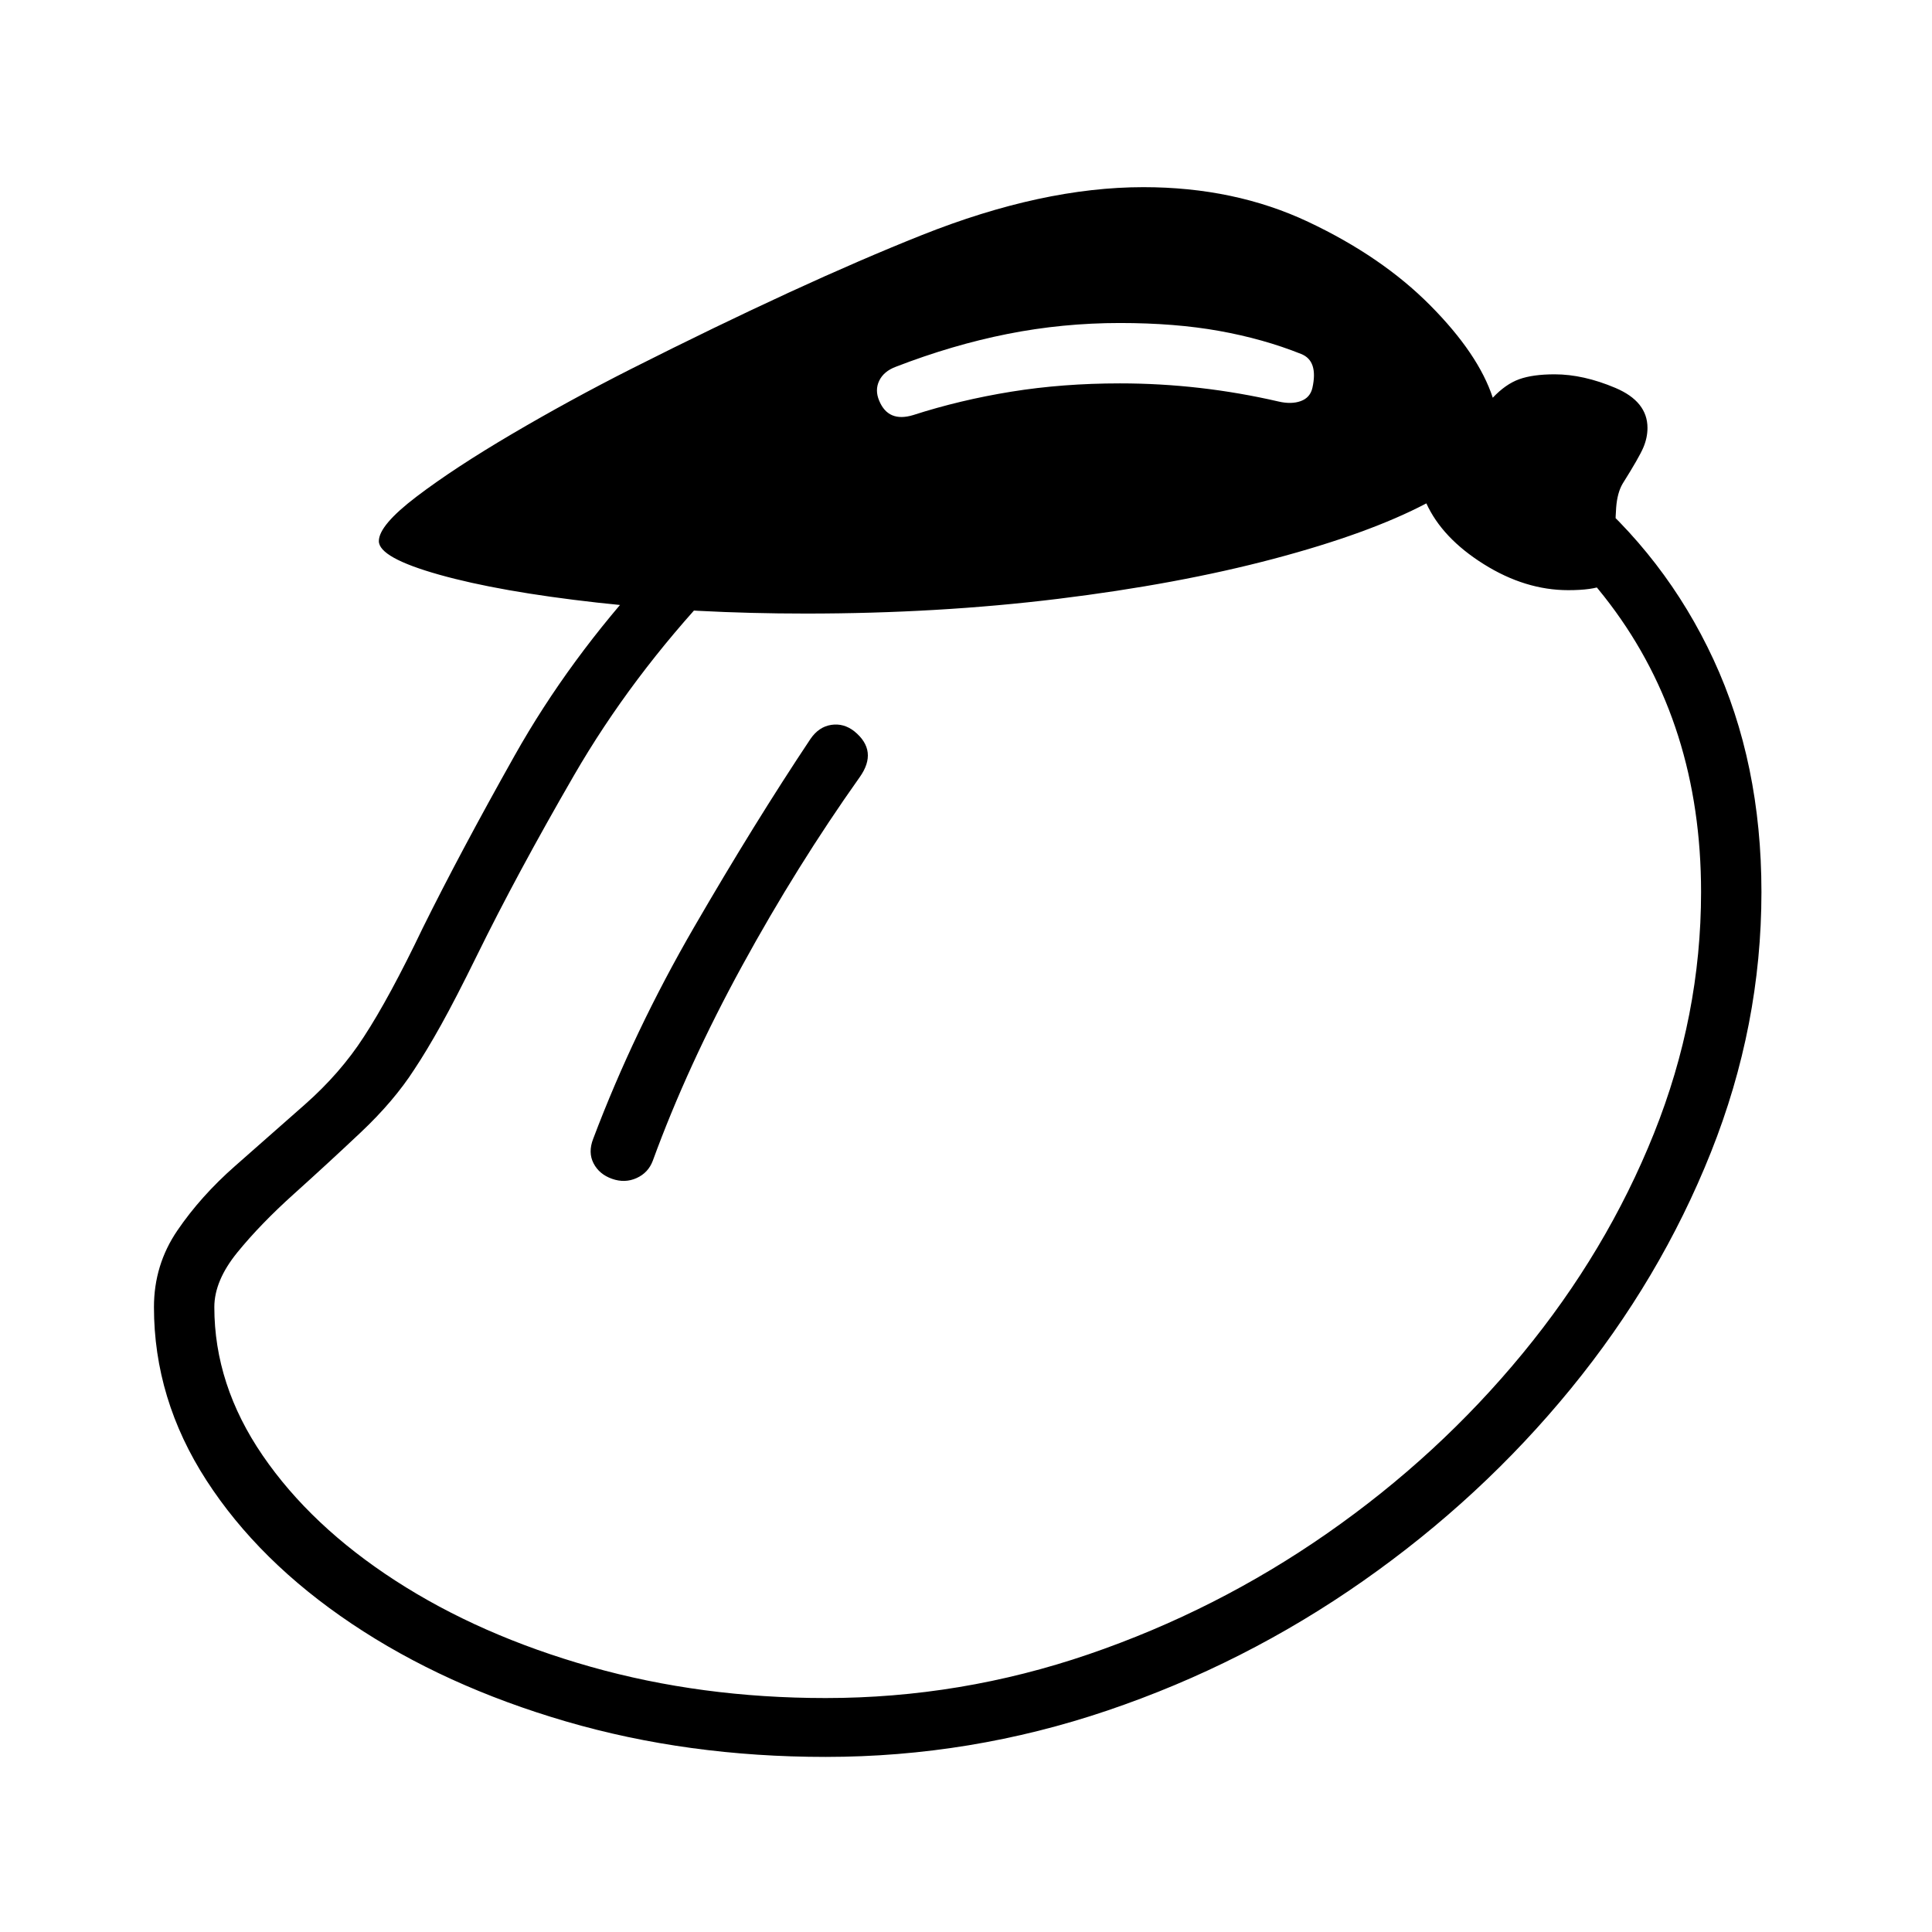 <?xml version="1.0" standalone="no"?>
<!DOCTYPE svg PUBLIC "-//W3C//DTD SVG 1.1//EN" "http://www.w3.org/Graphics/SVG/1.1/DTD/svg11.dtd" >
<svg xmlns="http://www.w3.org/2000/svg" xmlns:xlink="http://www.w3.org/1999/xlink" version="1.1" viewBox="30 -350 2560 2560">
   <path fill="currentColor"
d="M1124 1978q-183 0 -344 -47t-284 -129.5t-192.5 -190t-69.5 -229.5q0 -56 31 -101.5t76.5 -85.5t92.5 -81.5t78 -89.5q17 -26 36.5 -62t41.5 -82q50 -101 122 -229t179 -244l86 22q-111 118 -186.5 248.5t-128.5 238.5q-28 57 -47.5 92t-35.5 59q-27 42 -71 83.5
t-88.5 81.5t-75 77.5t-30.5 72.5q0 103 64 196.5t176 166t258.5 114t311.5 41.5q179 0 348.5 -58t316.5 -160.5t258.5 -238t174 -291.5t62.5 -320q0 -222 -121 -382t-336 -223l22 -77q156 45 272 141t179.5 233t63.5 308q0 177 -67 345t-185.5 313t-275.5 255t-338.5 171.5
t-373.5 61.5zM841 1212q-17 -6 -24.5 -20.5t-0.5 -32.5q54 -143 134 -281t154 -249q11 -16 27.5 -18.5t30.5 8.5q32 26 7 61q-83 117 -155.5 249.5t-118.5 258.5q-6 16 -21.5 23t-32.5 1zM1098 463q-147 0 -276.5 -14.5t-209.5 -37t-80 -44.5q0 -21 50 -59t126.5 -83
t157.5 -86q226 -114 385.5 -177.5t293.5 -63.5q121 0 218.5 46t161.5 110.5t83 122.5q17 -18 35 -24.5t47 -6.5q38 0 80.5 18t42.5 53q0 13 -5.5 26t-27.5 48q-7 12 -8.5 31.5t-1.5 68.5q0 28 -15 34.5t-47 6.5q-57 0 -112 -34.5t-76 -80.5q-76 40 -202.5 73.5t-285.5 53
t-334 19.5zM1240 200q62 -20 130 -31t144 -11q53 0 105.5 6t104.5 18q17 4 29.5 -0.5t15.5 -17.5q8 -36 -15 -45q-50 -20 -108.5 -30.5t-131.5 -10.5q-76 0 -149 14.5t-148 43.5q-16 6 -22 18.5t0 26.5q12 29 45 19z" />
</svg>
